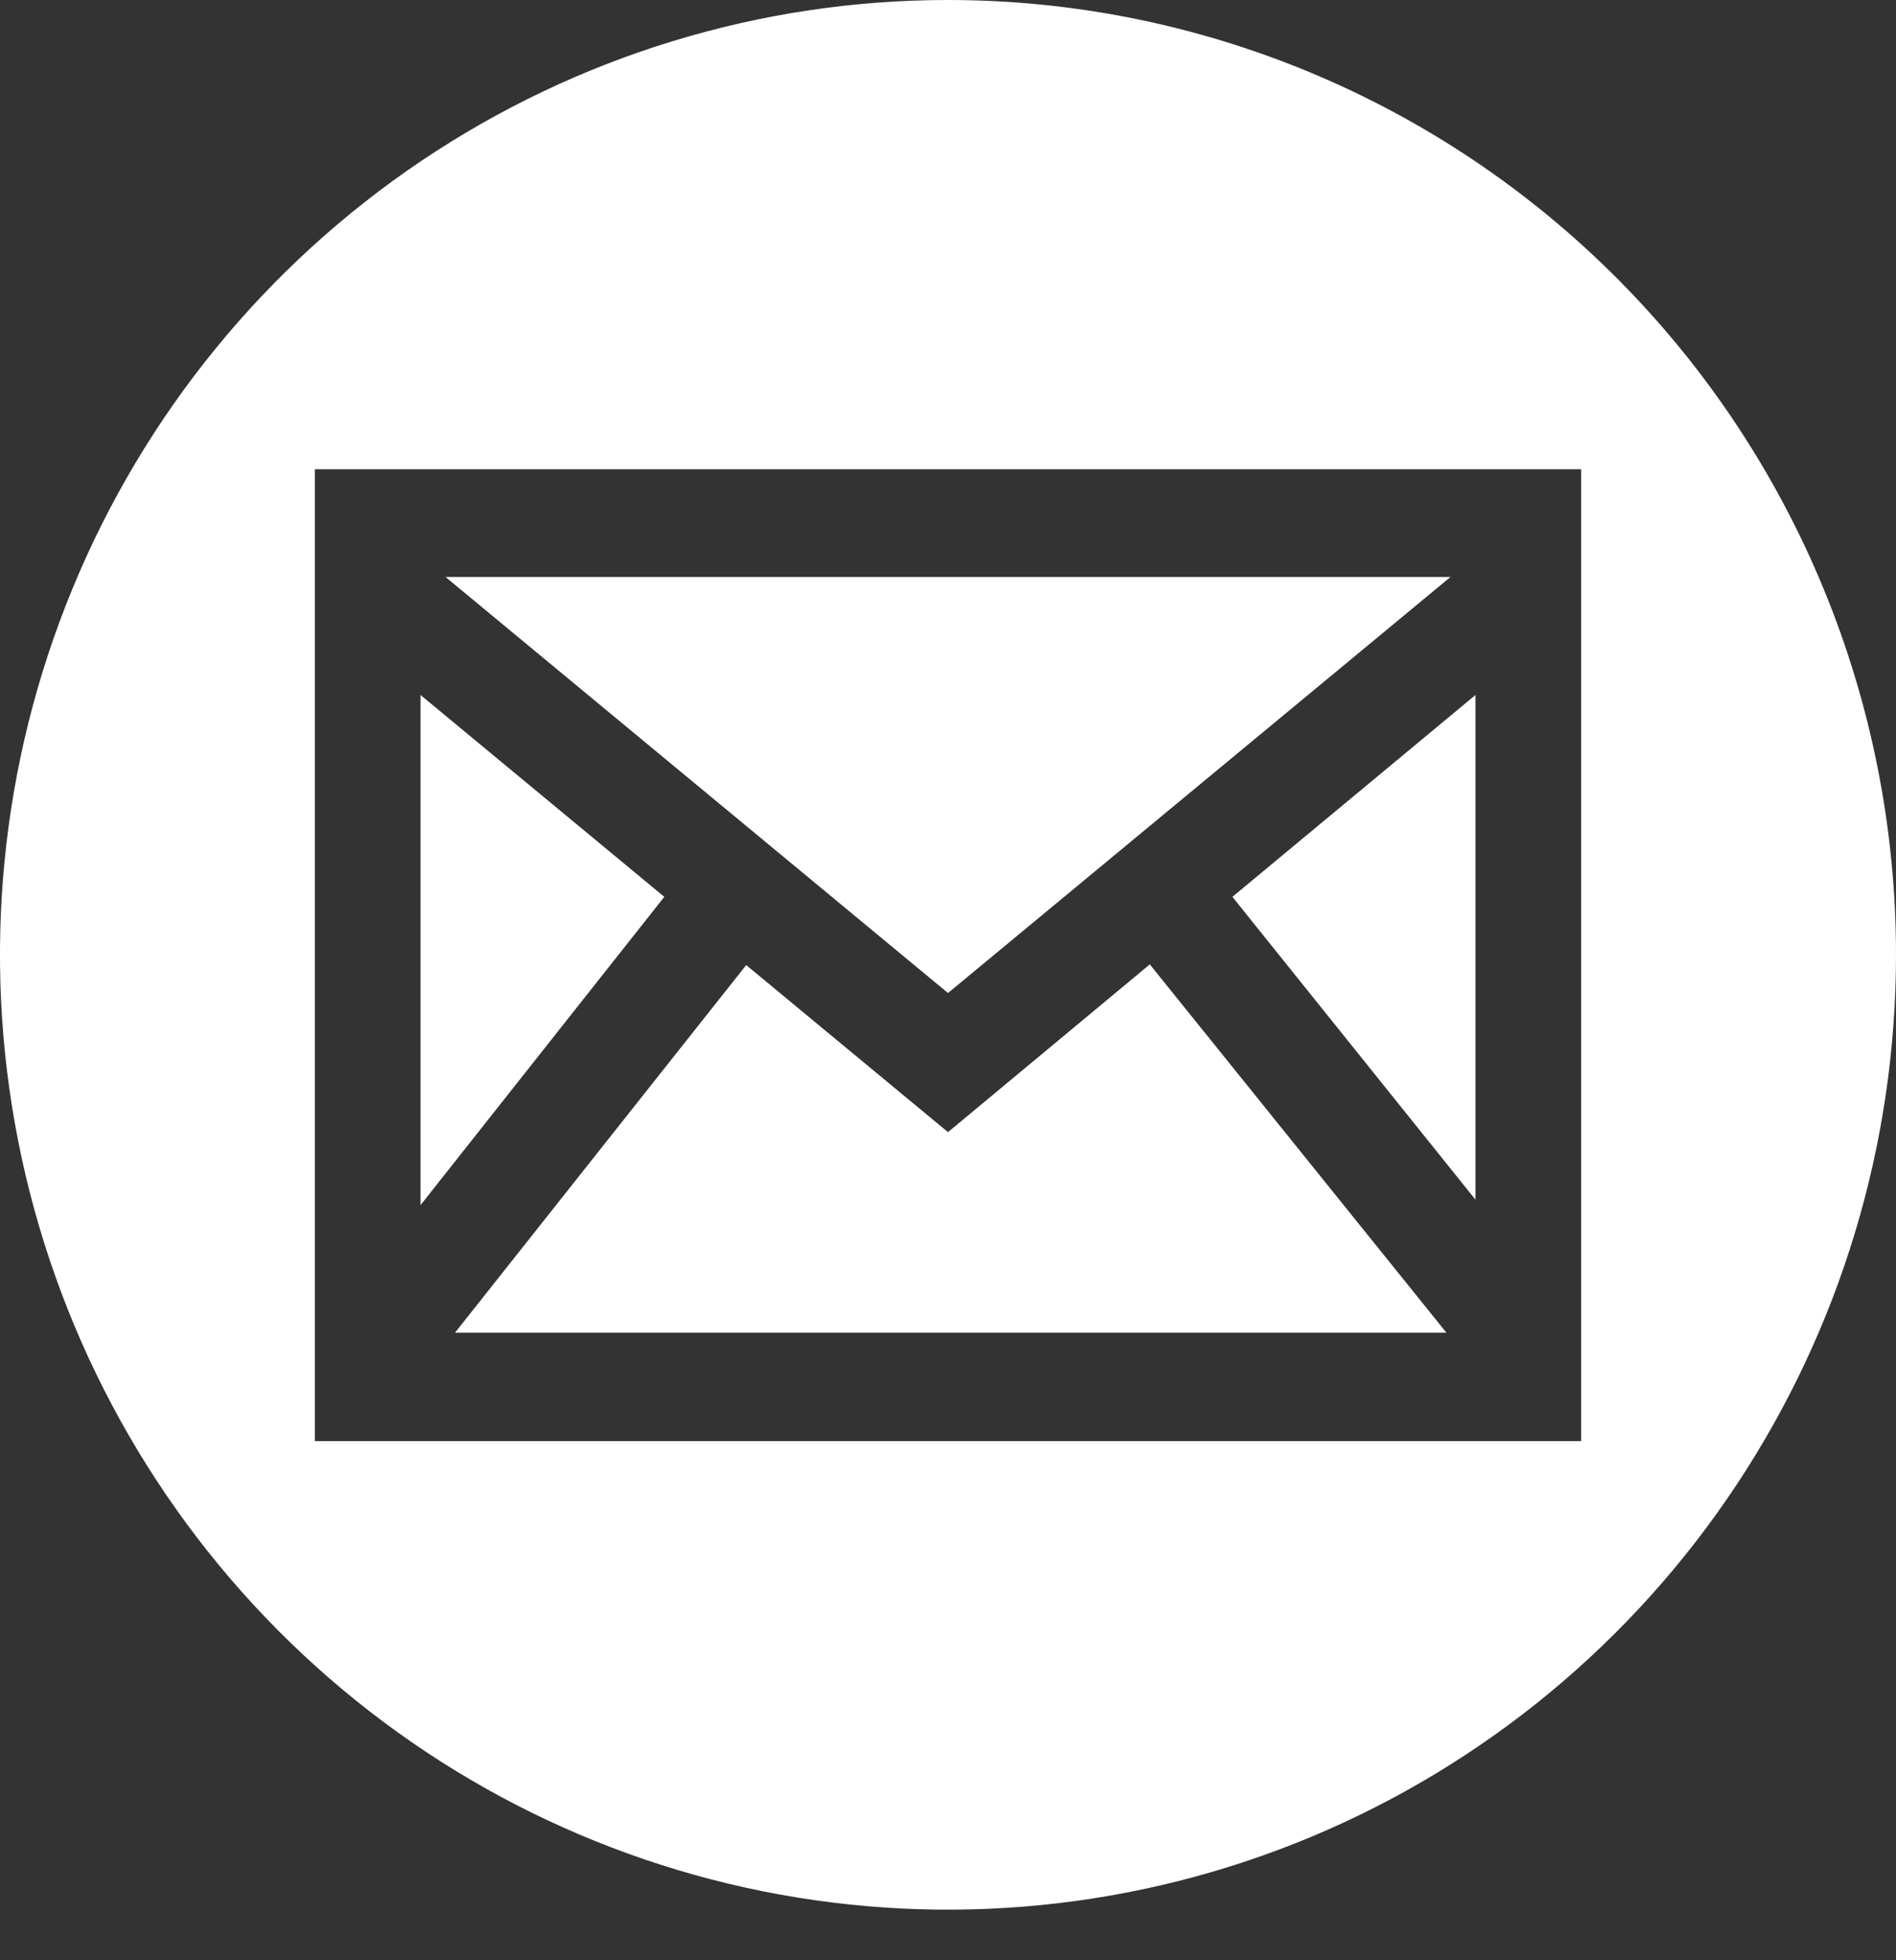 <svg width="30" height="31" viewBox="0 0 30 31" fill="none" xmlns="http://www.w3.org/2000/svg">
<rect x="0" y="0" width="30" height="31" fill="#333333" stroke="none"/>
<path d="M22.95 9.125H7.05L15 15.704L22.95 9.125Z" fill="white"/>
<path d="M15 17.904L11.807 15.262L7.2 21.075H22.886L18.193 15.251L15 17.904Z" fill="white"/>
<path d="M23.346 18.972V10.991L19.5 14.183L23.346 18.972Z" fill="white"/>
<path d="M6.654 10.991V19.058L10.511 14.183L6.654 10.991Z" fill="white"/>
<path d="M15 0C12.033 0 9.133 0.886 6.666 2.545C4.2 4.204 2.277 6.562 1.142 9.321C0.006 12.081 -0.291 15.117 0.288 18.046C0.867 20.975 2.296 23.666 4.393 25.777C6.491 27.889 9.164 29.327 12.074 29.91C14.983 30.492 17.999 30.194 20.74 29.051C23.481 27.908 25.824 25.972 27.472 23.489C29.12 21.006 30 18.087 30 15.1C30 11.095 28.42 7.254 25.607 4.423C22.794 1.591 18.978 0 15 0ZM25.018 22.79H4.982V7.421H25.018V22.79Z" fill="white"/>
</svg>
